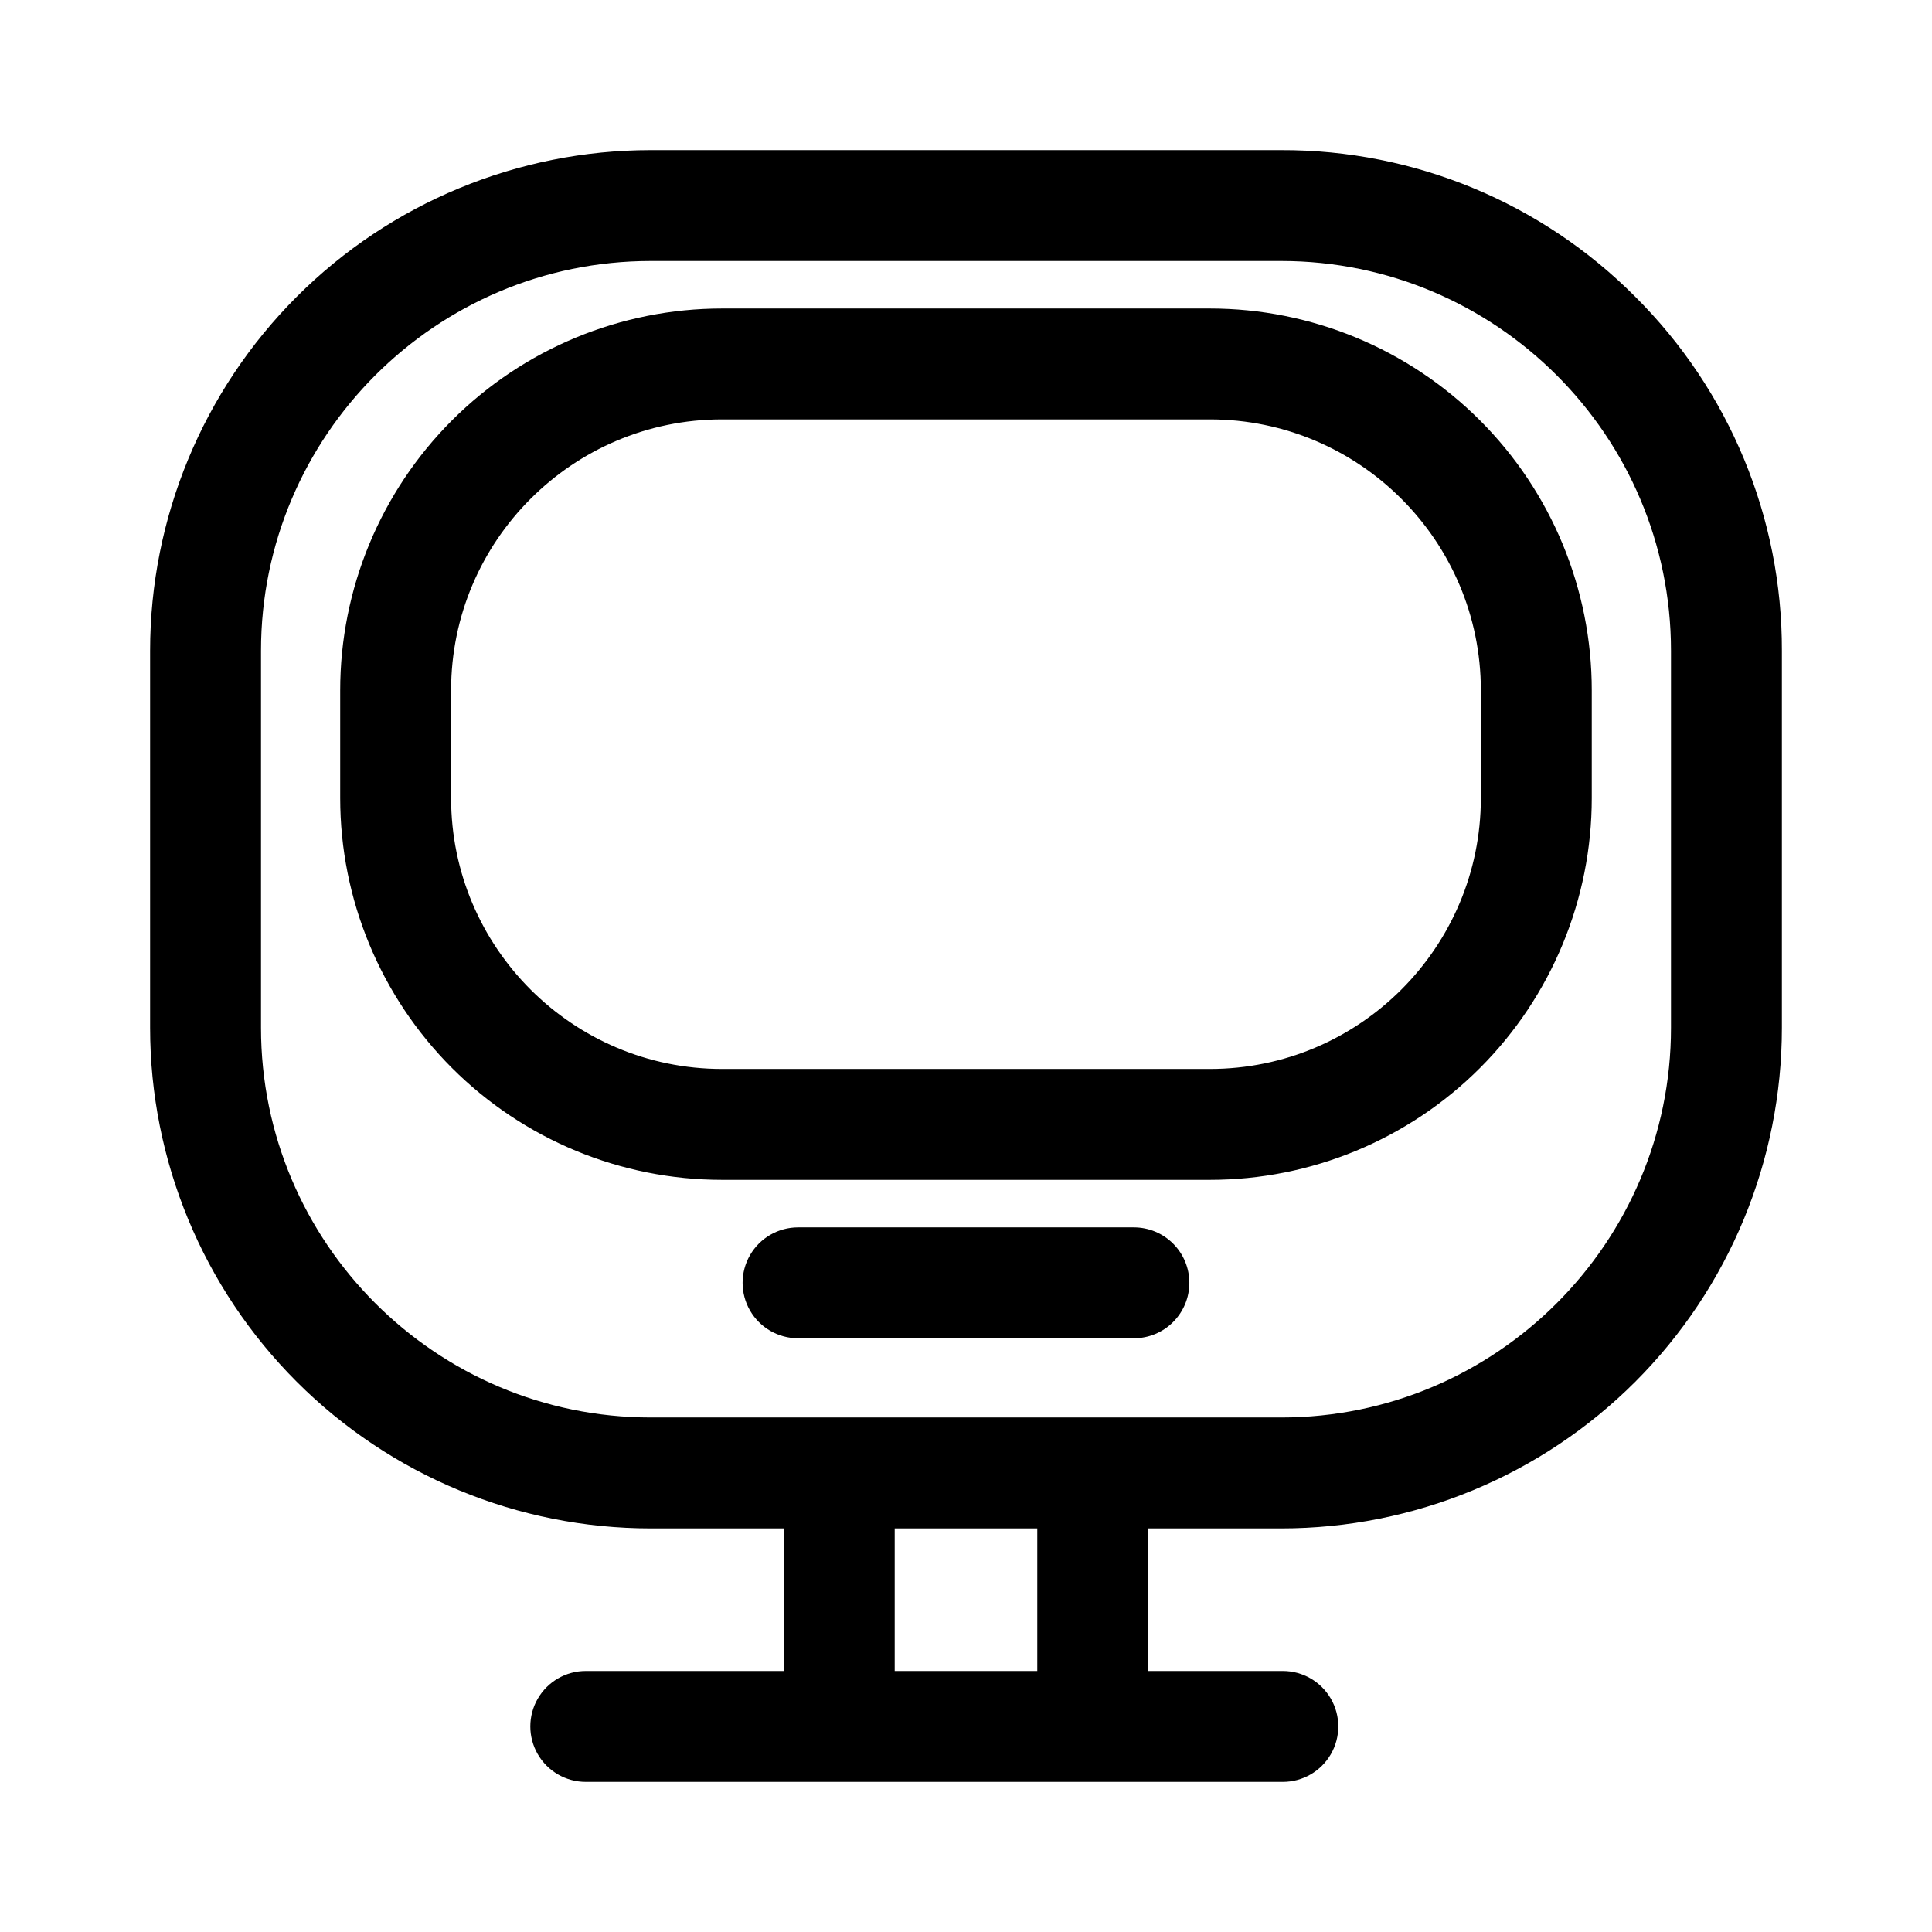 <?xml version="1.0" encoding="UTF-8"?>
<!-- The Best Svg Icon site in the world: iconSvg.co, Visit us! https://iconsvg.co -->
<svg fill="#000000" width="800px" height="800px" version="1.1" viewBox="144 144 512 512" xmlns="http://www.w3.org/2000/svg">
 <path d="m577.36 222.64c-24.828-24.961-58.609-38.949-93.812-38.855h-167.1c-35.184 0-68.93 13.977-93.812 38.855-24.879 24.883-38.855 58.629-38.855 93.812v99.922c0 35.188 13.977 68.934 38.855 93.812 24.883 24.883 58.629 38.859 93.812 38.859h35.266v37.785h-52.477c-5.25 0-10.102 2.801-12.727 7.348s-2.625 10.148 0 14.695 7.477 7.344 12.727 7.344h184.73c5.25 0 10.102-2.797 12.727-7.344s2.625-10.148 0-14.695-7.477-7.348-12.727-7.348h-35.684v-37.785h35.266c35.188 0 68.93-13.977 93.812-38.859 24.879-24.879 38.855-58.625 38.855-93.812v-99.922c0.098-35.203-13.895-68.984-38.855-93.812zm-158.47 364.19h-37.785v-37.785h37.785zm167.94-170.46c0 56.949-46.328 103.28-103.28 103.28h-167.1c-56.953 0-103.28-46.332-103.28-103.28v-99.922c0-56.949 46.328-103.28 103.28-103.28h167.1c56.953 0 103.28 46.332 103.28 103.28zm-122.18-190.61h-129.31c-26.836 0-52.57 10.66-71.547 29.633-18.977 18.977-29.637 44.711-29.637 71.547v28.551c0 26.836 10.66 52.57 29.637 71.547 18.977 18.973 44.711 29.633 71.547 29.633h129.31c26.836 0 52.574-10.66 71.547-29.633 18.977-18.977 29.637-44.711 29.637-71.547v-28.551c0-26.836-10.66-52.57-29.637-71.547-18.973-18.973-44.711-29.633-71.547-29.633zm71.793 129.73c0 39.586-32.207 71.793-71.793 71.793h-129.31c-39.586 0-71.793-32.207-71.793-71.793v-28.551c0-39.586 32.207-71.793 71.793-71.793h129.31c39.586 0 71.793 32.207 71.793 71.793zm-77.25 128.47c0 3.898-1.547 7.637-4.305 10.391-2.754 2.758-6.492 4.305-10.391 4.305h-89.004c-5.25 0-10.102-2.801-12.727-7.348s-2.625-10.145 0-14.691 7.477-7.348 12.727-7.348h89.004c3.898 0 7.637 1.547 10.391 4.305 2.758 2.754 4.305 6.492 4.305 10.387z"/>
</svg>